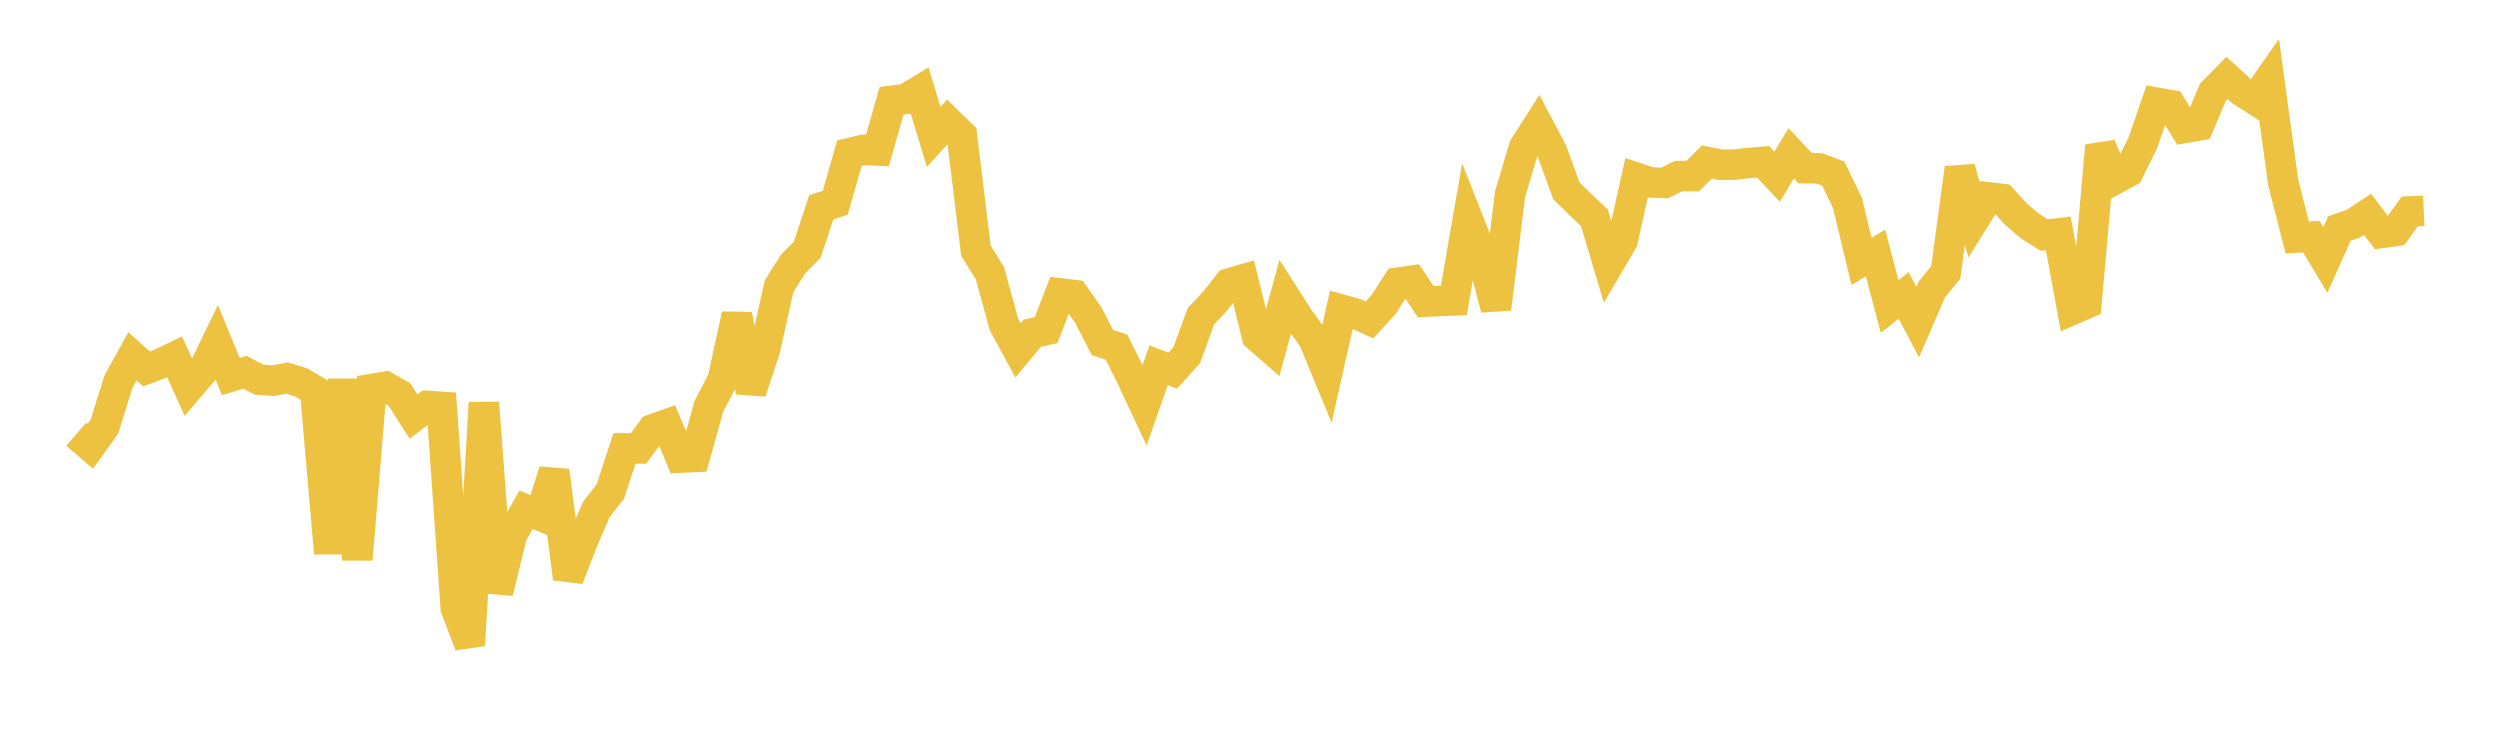 <svg width="164" height="48" xmlns="http://www.w3.org/2000/svg" xmlns:xlink="http://www.w3.org/1999/xlink"><path fill="none" stroke="rgb(237,194,64)" stroke-width="2" d="M5,28.485L5.922,29.281L6.844,28.006L7.766,25.05L8.689,23.374L9.611,24.2L10.533,23.856L11.455,23.411L12.377,25.436L13.299,24.357L14.222,22.456L15.144,24.7L16.066,24.418L16.988,24.902L17.91,24.975L18.832,24.8L19.754,25.087L20.677,25.63L21.599,36.291L22.521,24.912L23.443,36.697L24.365,25.522L25.287,25.364L26.21,25.886L27.132,27.329L28.054,26.624L28.976,26.689L29.898,39.894L30.82,42.317L31.743,26.424L32.665,38.857L33.587,35.071L34.509,33.439L35.431,33.825L36.353,30.888L37.275,37.95L38.198,35.57L39.12,33.419L40.042,32.235L40.964,29.414L41.886,29.416L42.808,28.165L43.731,27.838L44.653,30.021L45.575,29.979L46.497,26.669L47.419,24.882L48.341,20.639L49.263,25.704L50.186,22.915L51.108,18.77L52.03,17.312L52.952,16.386L53.874,13.6L54.796,13.301L55.719,10.05L56.641,9.829L57.563,9.873L58.485,6.612L59.407,6.497L60.329,5.94L61.251,8.977L62.174,7.967L63.096,8.868L64.018,16.436L64.94,17.926L65.862,21.286L66.784,22.988L67.707,21.867L68.629,21.651L69.551,19.248L70.473,19.358L71.395,20.674L72.317,22.468L73.24,22.769L74.162,24.616L75.084,26.585L76.006,23.959L76.928,24.32L77.85,23.297L78.772,20.756L79.695,19.773L80.617,18.601L81.539,18.328L82.461,22.061L83.383,22.869L84.305,19.484L85.228,20.928L86.15,22.197L87.072,24.429L87.994,20.312L88.916,20.564L89.838,20.987L90.76,19.984L91.683,18.547L92.605,18.414L93.527,19.789L94.449,19.743L95.371,19.708L96.293,14.394L97.216,16.742L98.138,20.254L99.06,12.74L99.982,9.655L100.904,8.213L101.826,9.961L102.749,12.511L103.671,13.416L104.593,14.284L105.515,17.37L106.437,15.802L107.359,11.664L108.281,11.971L109.204,12.001L110.126,11.547L111.048,11.55L111.97,10.626L112.892,10.81L113.814,10.799L114.737,10.688L115.659,10.616L116.581,11.592L117.503,10.056L118.425,11.034L119.347,11.043L120.269,11.394L121.192,13.312L122.114,17.142L123.036,16.598L123.958,20.104L124.88,19.377L125.802,21.13L126.725,18.996L127.647,17.85L128.569,11.018L129.491,14.422L130.413,12.944L131.335,13.051L132.257,14.059L133.18,14.841L134.102,15.42L135.024,15.31L135.946,20.316L136.868,19.913L137.79,9.556L138.713,11.771L139.635,11.262L140.557,9.399L141.479,6.736L142.401,6.895L143.323,8.392L144.246,8.23L145.168,6.05L146.09,5.114L147.012,5.954L147.934,6.545L148.856,5.223L149.778,11.972L150.701,15.58L151.623,15.527L152.545,17.053L153.467,14.991L154.389,14.67L155.311,14.061L156.234,15.28L157.156,15.151L158.078,13.871L159,13.827"></path></svg>